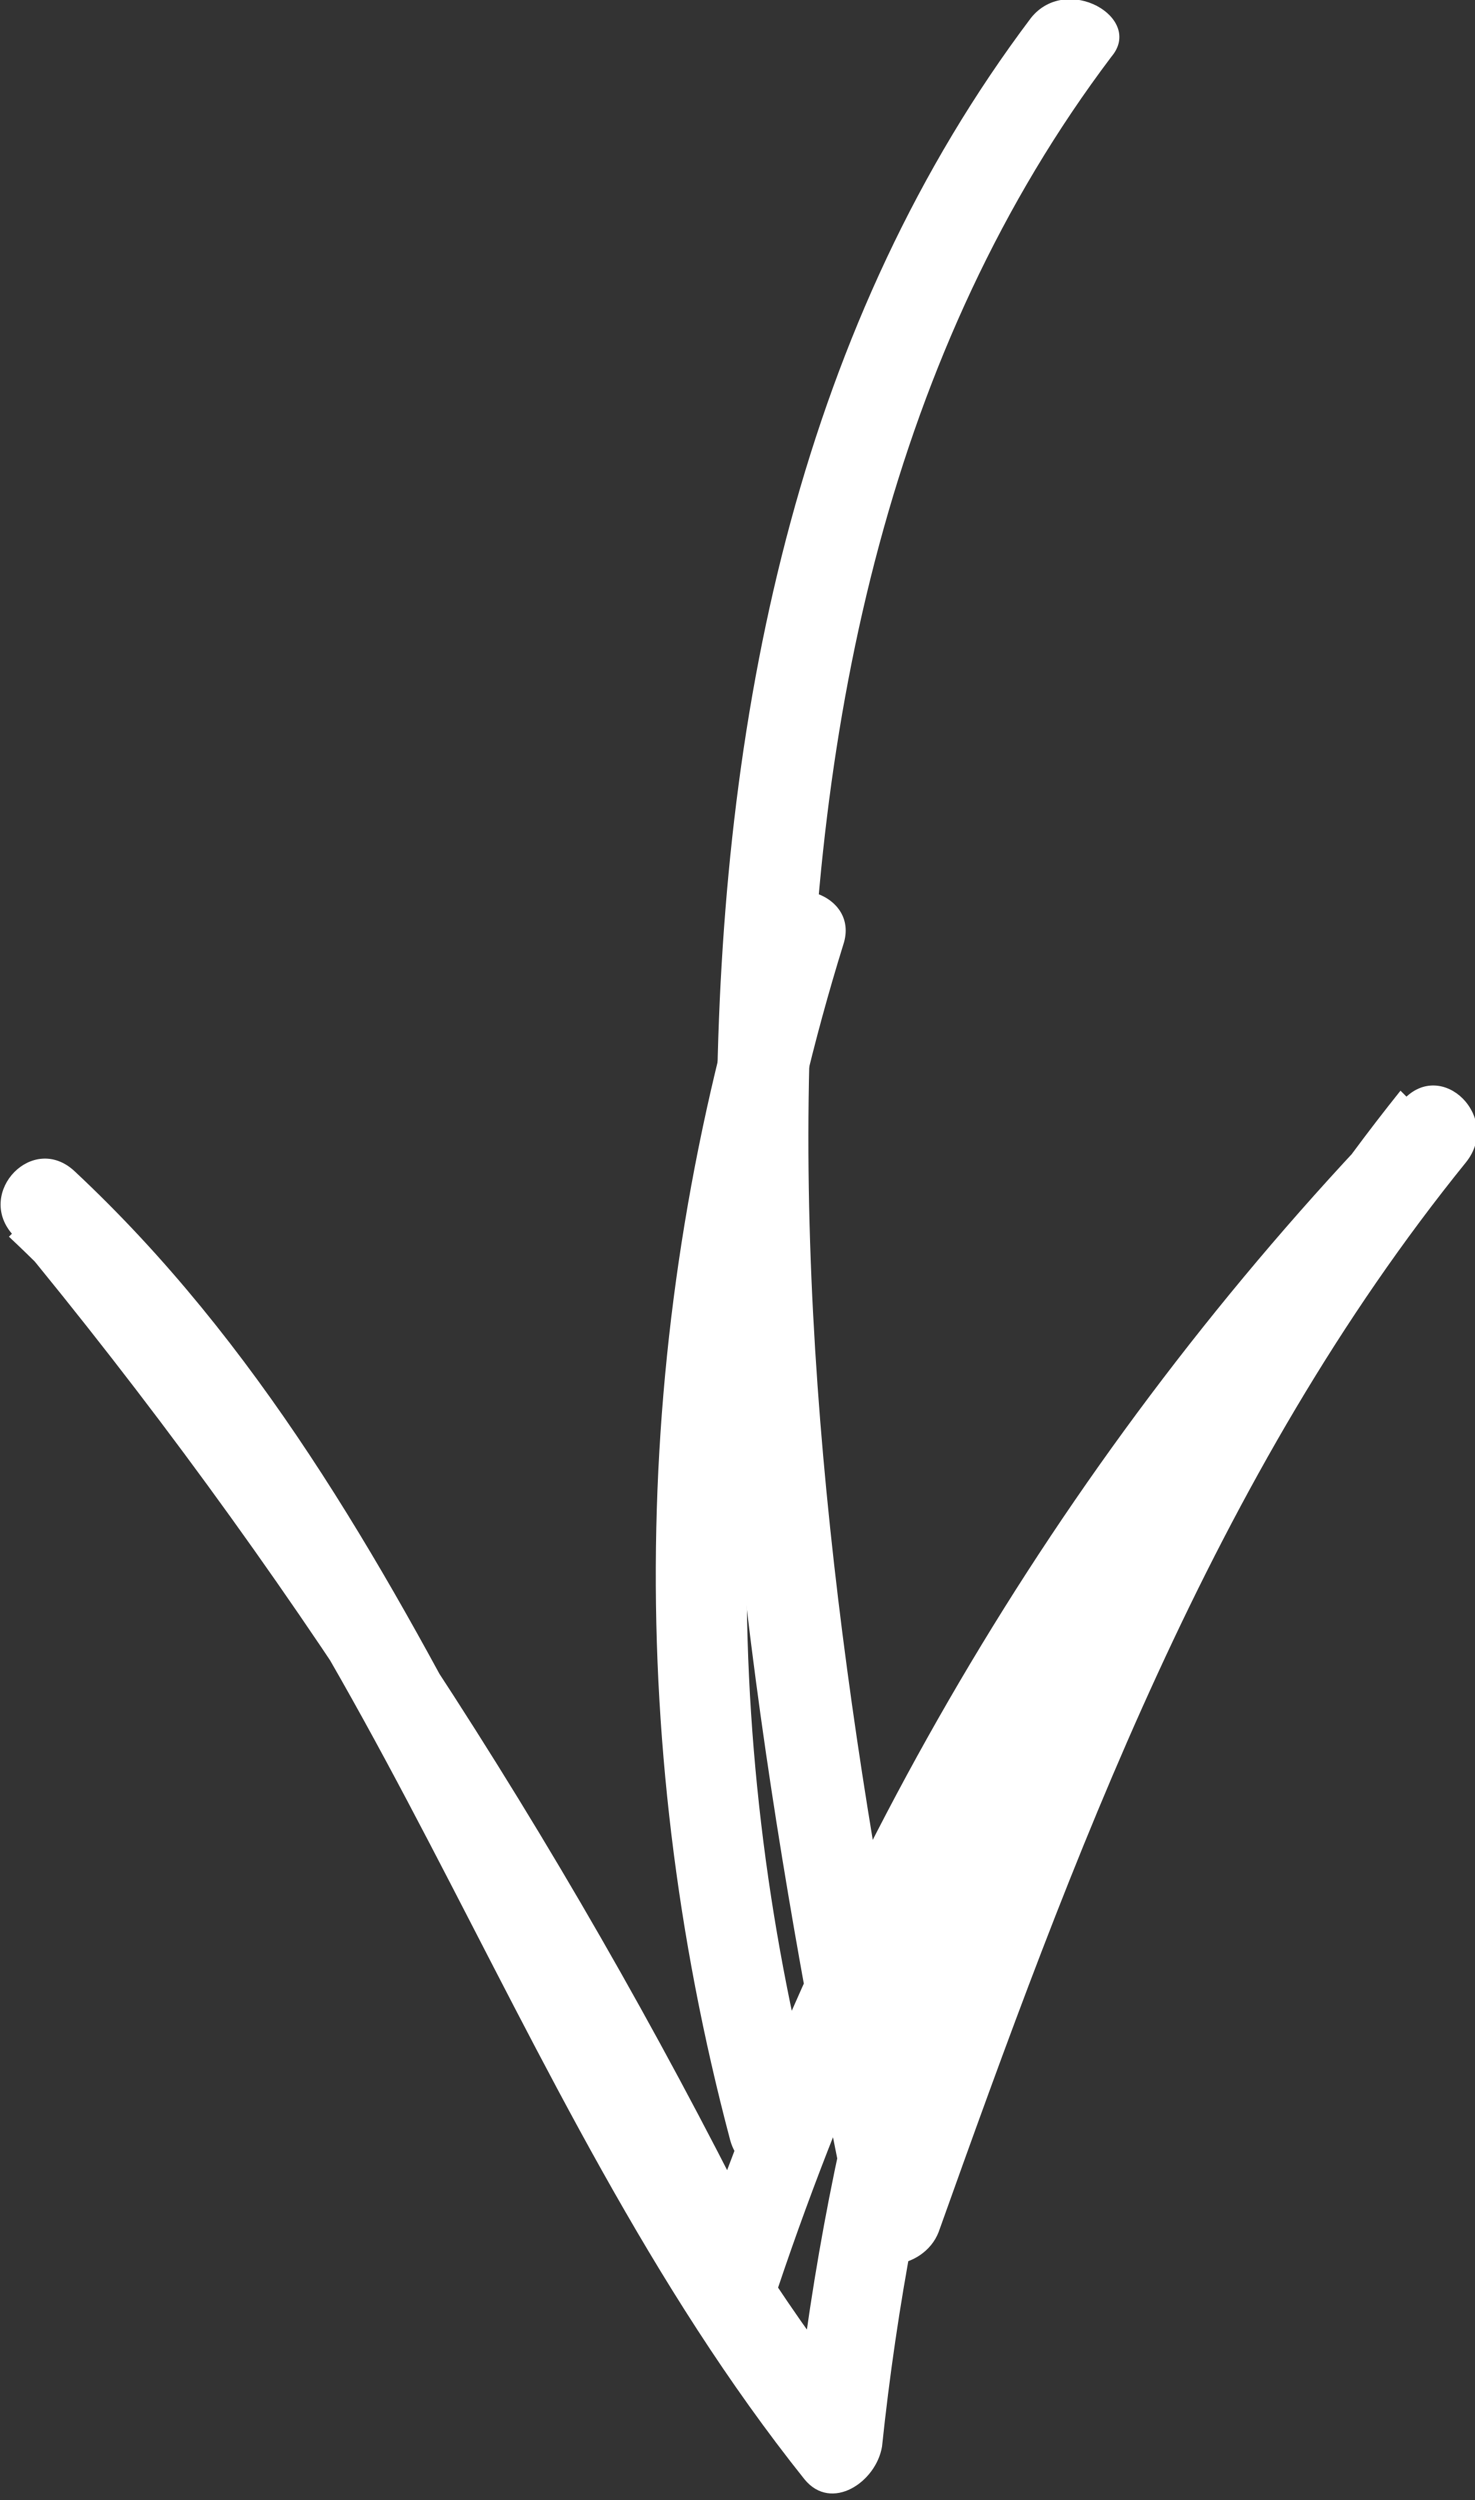 <?xml version="1.0" encoding="utf-8"?>
<!-- Generator: Adobe Illustrator 21.1.0, SVG Export Plug-In . SVG Version: 6.00 Build 0)  -->
<svg version="1.1" id="Ebene_1" xmlns="http://www.w3.org/2000/svg" xmlns:xlink="http://www.w3.org/1999/xlink" x="0px" y="0px"
	 width="49.5px" height="83.9px" viewBox="0 0 49.5 83.9" style="enable-background:new 0 0 49.5 83.9;" xml:space="preserve">
<rect x="0" y="0" width="49.5" height="83.9" fill="#333333" stroke="none"/>
<style type="text/css">
	.st0{fill:#FFFFFF;}
</style>
<g>
	<g>
		<path class="st0" d="M34.6,0.6c-15.3,20.3-10.8,51.1-6,74.3c0.3,1.6,2.4,1.3,2.9,0C36,62.3,40.7,49.5,49.2,39
			c1.2-1.5-0.8-3.5-2.1-2.1C36.2,48.1,28.2,61.4,23.2,76.2c0.9-0.1,1.8-0.2,2.7-0.4c-6.4-13-14.2-25.2-23.5-36.4
			c-0.7,0.7-1.4,1.4-2.1,2.1c12.3,11.5,16.4,28.8,26.7,41.7c0.9,1.1,2.4,0.1,2.6-1.1c1-9.5,3.5-18.5,7.5-27.2
			c0.8-1.7-1.8-3.3-2.6-1.5c-4.3,9.1-6.9,18.7-7.9,28.7c0.9-0.4,1.7-0.7,2.6-1.1c-10.4-13-14.4-30.2-26.7-41.7
			c-1.4-1.3-3.3,0.7-2.1,2.1c9.1,11,16.8,23,23,35.8c0.6,1.2,2.4,0.8,2.7-0.4c4.8-14.3,12.6-27.2,23-38.1c-0.7-0.7-1.4-1.4-2.1-2.1
			c-8.8,11-13.7,24.1-18.3,37.3c1,0,1.9,0,2.9,0c-4.7-22.3-9.1-52.4,5.7-72C38.4,0.6,35.8-0.9,34.6,0.6L34.6,0.6z"/>
	</g>
</g>
<g>
	<g>
		<path class="st0" d="M27.4,71c-3.4-13-3.1-26.4,0.9-39.3c0.6-1.8-2.3-2.6-2.9-0.8c-4.2,13.4-4.5,27.3-0.9,40.9
			C25,73.7,27.9,72.9,27.4,71L27.4,71z"/>
	</g>
</g>
</svg>
